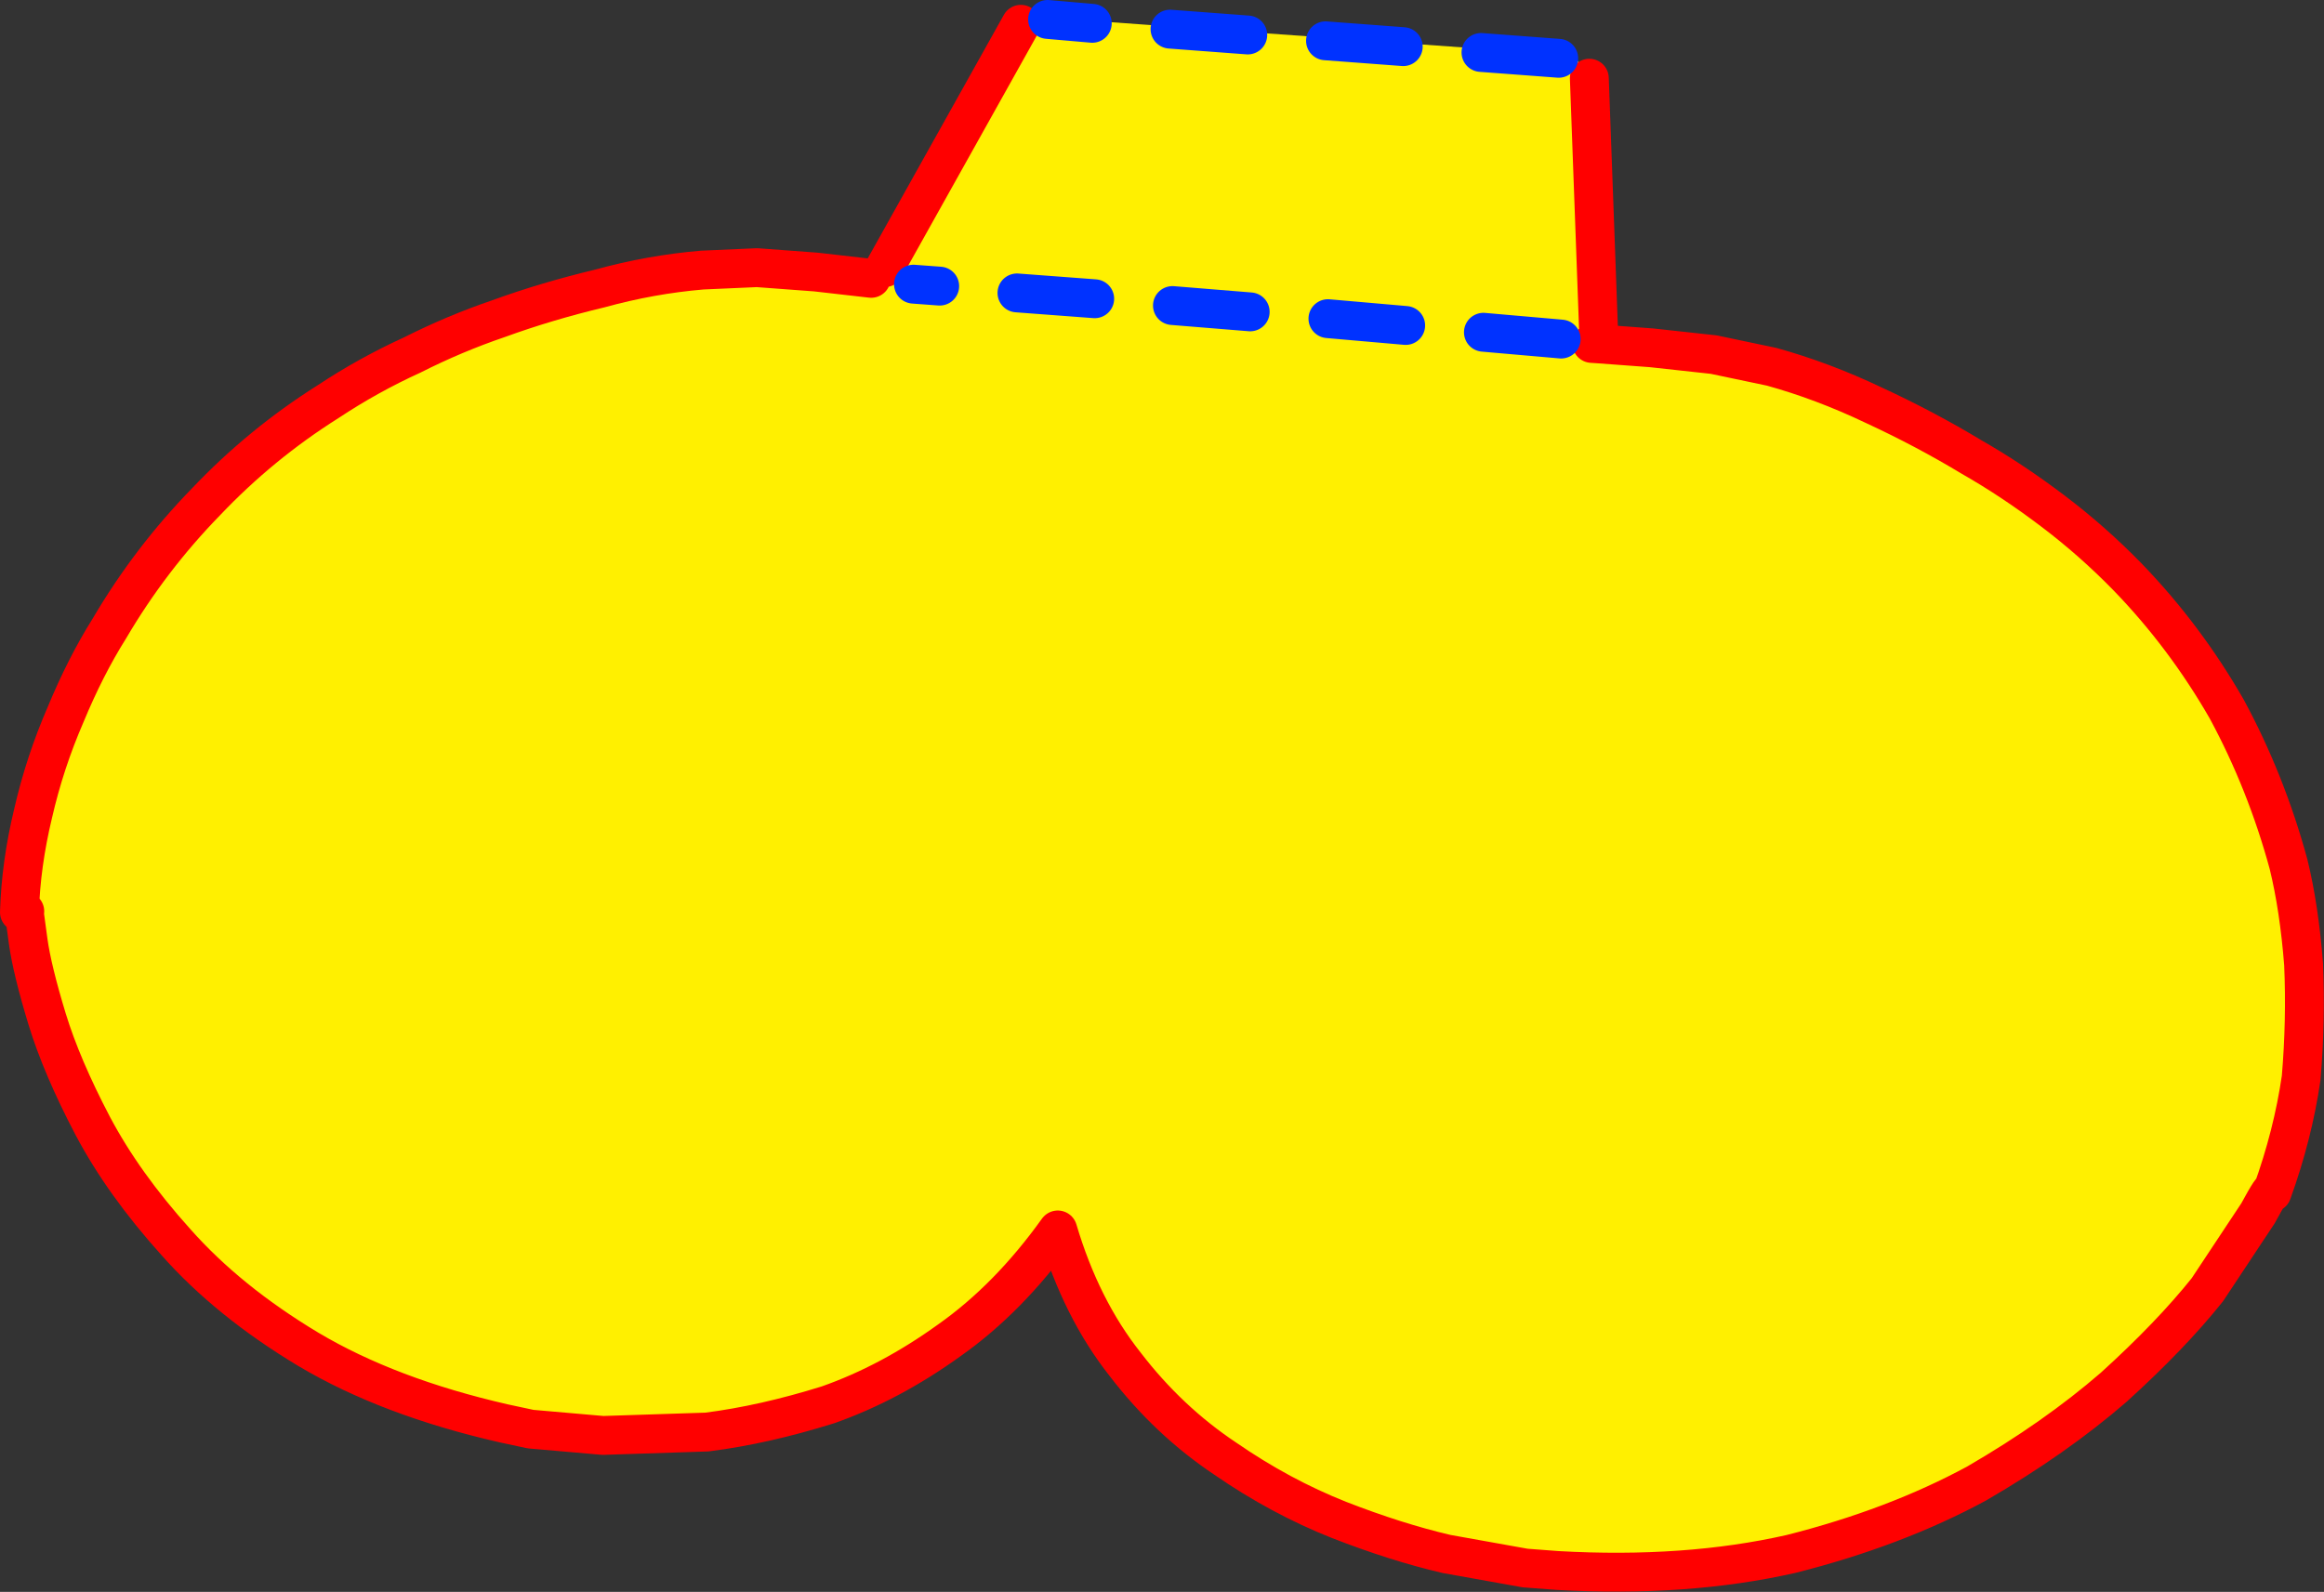 <?xml version="1.0" encoding="UTF-8" standalone="no"?>
<svg xmlns:xlink="http://www.w3.org/1999/xlink" height="163.85px" width="239.15px" xmlns="http://www.w3.org/2000/svg">
  <rect width="100%" height="100%" fill="#333333" stroke="none"/>
  <g transform="matrix(1.0, 0.0, 0.0, 1.0, -186.55, -282.05)">
    <path d="M291.6 284.55 L292.7 283.75 348.5 287.75 350.1 290.1 351.1 317.45 356.5 317.85 362.9 318.55 368.85 319.8 Q374.1 321.25 379.35 323.75 384.65 326.2 389.45 329.1 393.65 331.5 397.8 334.65 401.9 337.75 405.5 341.45 411.4 347.55 415.7 355.05 419.75 362.55 422.05 371.0 423.15 375.5 423.6 381.3 423.85 387.1 423.35 393.0 422.5 398.85 420.35 404.8 420.55 403.9 418.9 406.95 L413.7 414.8 Q409.95 419.5 404.05 424.85 398.05 430.05 389.95 434.75 381.55 439.3 370.85 442.0 360.05 444.45 346.8 443.7 L343.5 443.45 335.4 442.0 Q330.25 440.8 324.35 438.5 318.3 436.1 312.65 432.2 306.8 428.3 302.35 422.5 297.8 416.75 295.4 408.65 290.35 415.7 284.25 420.0 278.15 424.4 271.75 426.65 265.2 428.7 259.3 429.45 L248.6 429.8 241.15 429.15 238.35 428.55 Q226.55 425.85 218.3 420.95 210.05 416.0 204.65 409.9 199.25 403.9 196.1 397.95 192.9 391.85 191.4 386.95 189.85 381.85 189.45 378.95 L189.05 376.0 189.1 375.85 188.55 375.95 Q188.7 371.0 189.95 365.8 191.15 360.55 193.3 355.6 195.35 350.65 197.8 346.75 202.0 339.6 207.75 333.7 213.4 327.75 220.3 323.4 224.45 320.65 228.95 318.6 233.3 316.4 237.85 314.85 242.8 313.05 248.25 311.75 253.5 310.3 258.8 309.85 L264.45 309.6 270.5 310.05 276.2 310.7 277.6 309.6 291.6 284.55 M350.35 317.4 L351.1 317.45 350.35 317.4" fill="#fff000" fill-rule="evenodd" stroke="none"/>
    <path d="M350.1 290.1 L351.1 317.45 356.5 317.85 362.9 318.55 368.85 319.8 Q374.1 321.25 379.35 323.75 384.65 326.2 389.45 329.1 393.65 331.5 397.8 334.65 401.9 337.75 405.5 341.45 411.4 347.55 415.7 355.05 419.75 362.55 422.05 371.0 423.15 375.5 423.6 381.3 423.85 387.1 423.35 393.0 422.5 398.85 420.35 404.8 420.55 403.9 418.9 406.95 L413.7 414.8 Q409.95 419.5 404.05 424.85 398.05 430.05 389.95 434.75 381.55 439.3 370.85 442.0 360.05 444.45 346.8 443.7 L343.5 443.45 335.4 442.0 Q330.25 440.8 324.35 438.5 318.3 436.1 312.65 432.2 306.8 428.3 302.35 422.5 297.8 416.75 295.4 408.65 290.35 415.7 284.25 420.0 278.15 424.4 271.75 426.65 265.2 428.7 259.3 429.45 L248.6 429.8 241.15 429.15 238.35 428.55 Q226.55 425.85 218.3 420.95 210.05 416.0 204.65 409.9 199.25 403.9 196.1 397.95 192.9 391.85 191.4 386.95 189.85 381.85 189.45 378.95 L189.05 376.0 189.1 375.85 188.55 375.95 Q188.7 371.0 189.95 365.8 191.15 360.55 193.3 355.6 195.35 350.65 197.8 346.75 202.0 339.6 207.75 333.7 213.4 327.75 220.3 323.4 224.45 320.65 228.95 318.6 233.3 316.4 237.85 314.85 242.8 313.05 248.25 311.75 253.5 310.3 258.8 309.85 L264.45 309.6 270.5 310.05 276.2 310.7 M277.6 309.6 L291.6 284.55 M351.1 317.45 L350.35 317.4" fill="none" stroke="#ff0000" stroke-linecap="round" stroke-linejoin="round" stroke-width="4.0"/>
    <path d="M346.95 288.05 L338.95 287.45 M298.95 284.45 L294.35 284.05 M314.95 285.65 L306.95 285.05 M330.95 286.85 L322.95 286.25" fill="none" stroke="#0032ff" stroke-linecap="round" stroke-linejoin="round" stroke-width="4.0"/>
    <path d="M331.2 315.55 L323.2 314.85 M347.2 316.95 L339.2 316.25 M299.2 312.8 L291.2 312.2 M315.2 314.15 L307.2 313.5 M283.25 311.5 L280.55 311.3" fill="none" stroke="#0032ff" stroke-linecap="round" stroke-linejoin="round" stroke-width="4.0"/>
  </g>
</svg>
